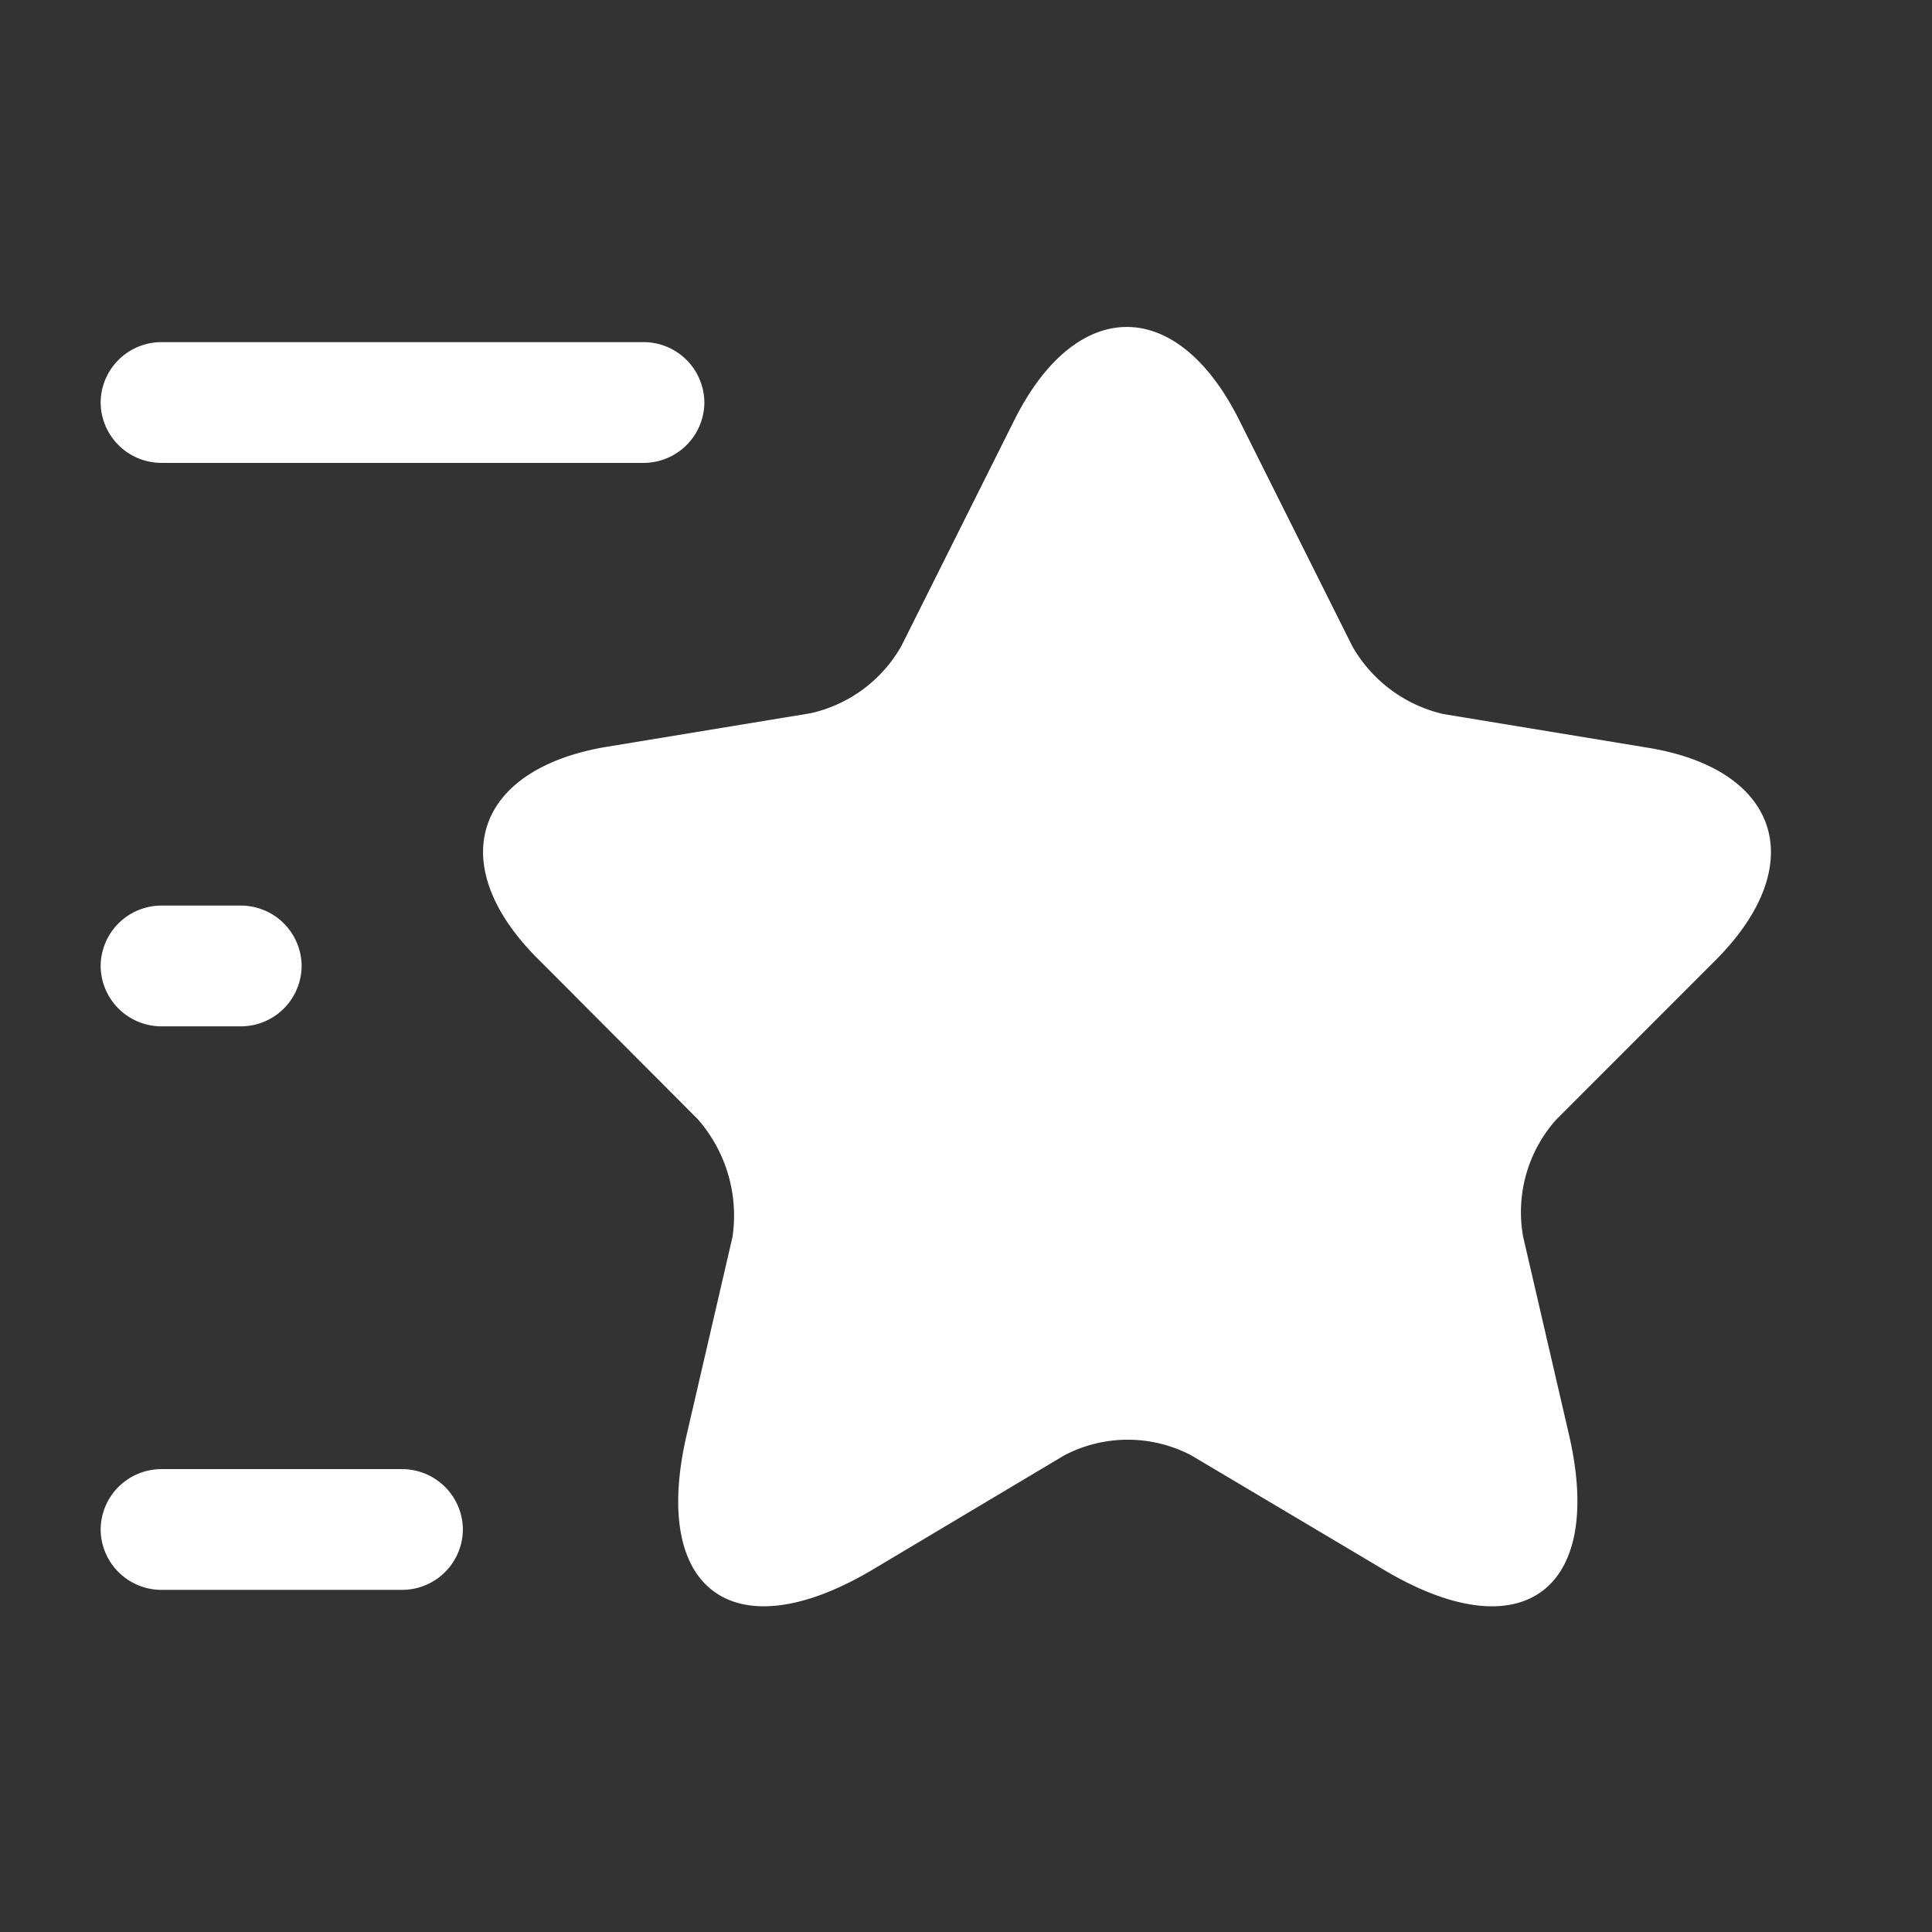 <svg xmlns="http://www.w3.org/2000/svg" width="25.953" height="25.953" viewBox="0 0 25.953 25.953">
  <rect x="0" y="0" width="25.953" height="25.953" fill="#333333" stroke="none"/>
  <g id="vuesax_bold_star" data-name="vuesax/bold/star" transform="translate(0 0)">
    <g id="star" transform="translate(0 0)">
      <path id="Vector" d="M0,0H25.953V25.953H0Z" fill="none" opacity="0"/>
      <path id="Vector-2" data-name="Vector" d="M10.153,1.242l1.525,3.049A1.9,1.9,0,0,0,12.9,5.2l2.757.454c1.763.292,2.174,1.568.908,2.844L14.414,10.65a1.867,1.867,0,0,0-.443,1.568l.616,2.66c.487,2.1-.638,2.92-2.487,1.817L9.515,15.159a1.836,1.836,0,0,0-1.709,0L5.222,16.7c-1.849,1.092-2.974.281-2.487-1.817l.616-2.66a1.965,1.965,0,0,0-.465-1.579L.735,8.487C-.53,7.222-.12,5.946,1.643,5.643L4.4,5.189a1.868,1.868,0,0,0,1.222-.908L7.147,1.231C7.98-.412,9.321-.412,10.153,1.242Z" transform="translate(6.489 4.392)" fill="#fff"/>
      <path id="Vector-3" data-name="Vector" d="M7.3,1.622H.811A.817.817,0,0,1,0,.811.817.817,0,0,1,.811,0H7.3A.817.817,0,0,1,8.11.811.817.817,0,0,1,7.3,1.622Z" transform="translate(1.352 4.596)" fill="#fff"/>
      <path id="Vector-4" data-name="Vector" d="M4.055,1.622H.811A.817.817,0,0,1,0,.811.817.817,0,0,1,.811,0H4.055a.817.817,0,0,1,.811.811A.817.817,0,0,1,4.055,1.622Z" transform="translate(1.352 19.735)" fill="#fff"/>
      <path id="Vector-5" data-name="Vector" d="M1.892,1.622H.811A.817.817,0,0,1,0,.811.817.817,0,0,1,.811,0H1.892A.817.817,0,0,1,2.7.811.817.817,0,0,1,1.892,1.622Z" transform="translate(1.352 12.165)" fill="#fff"/>
    </g>
  </g>
</svg>
